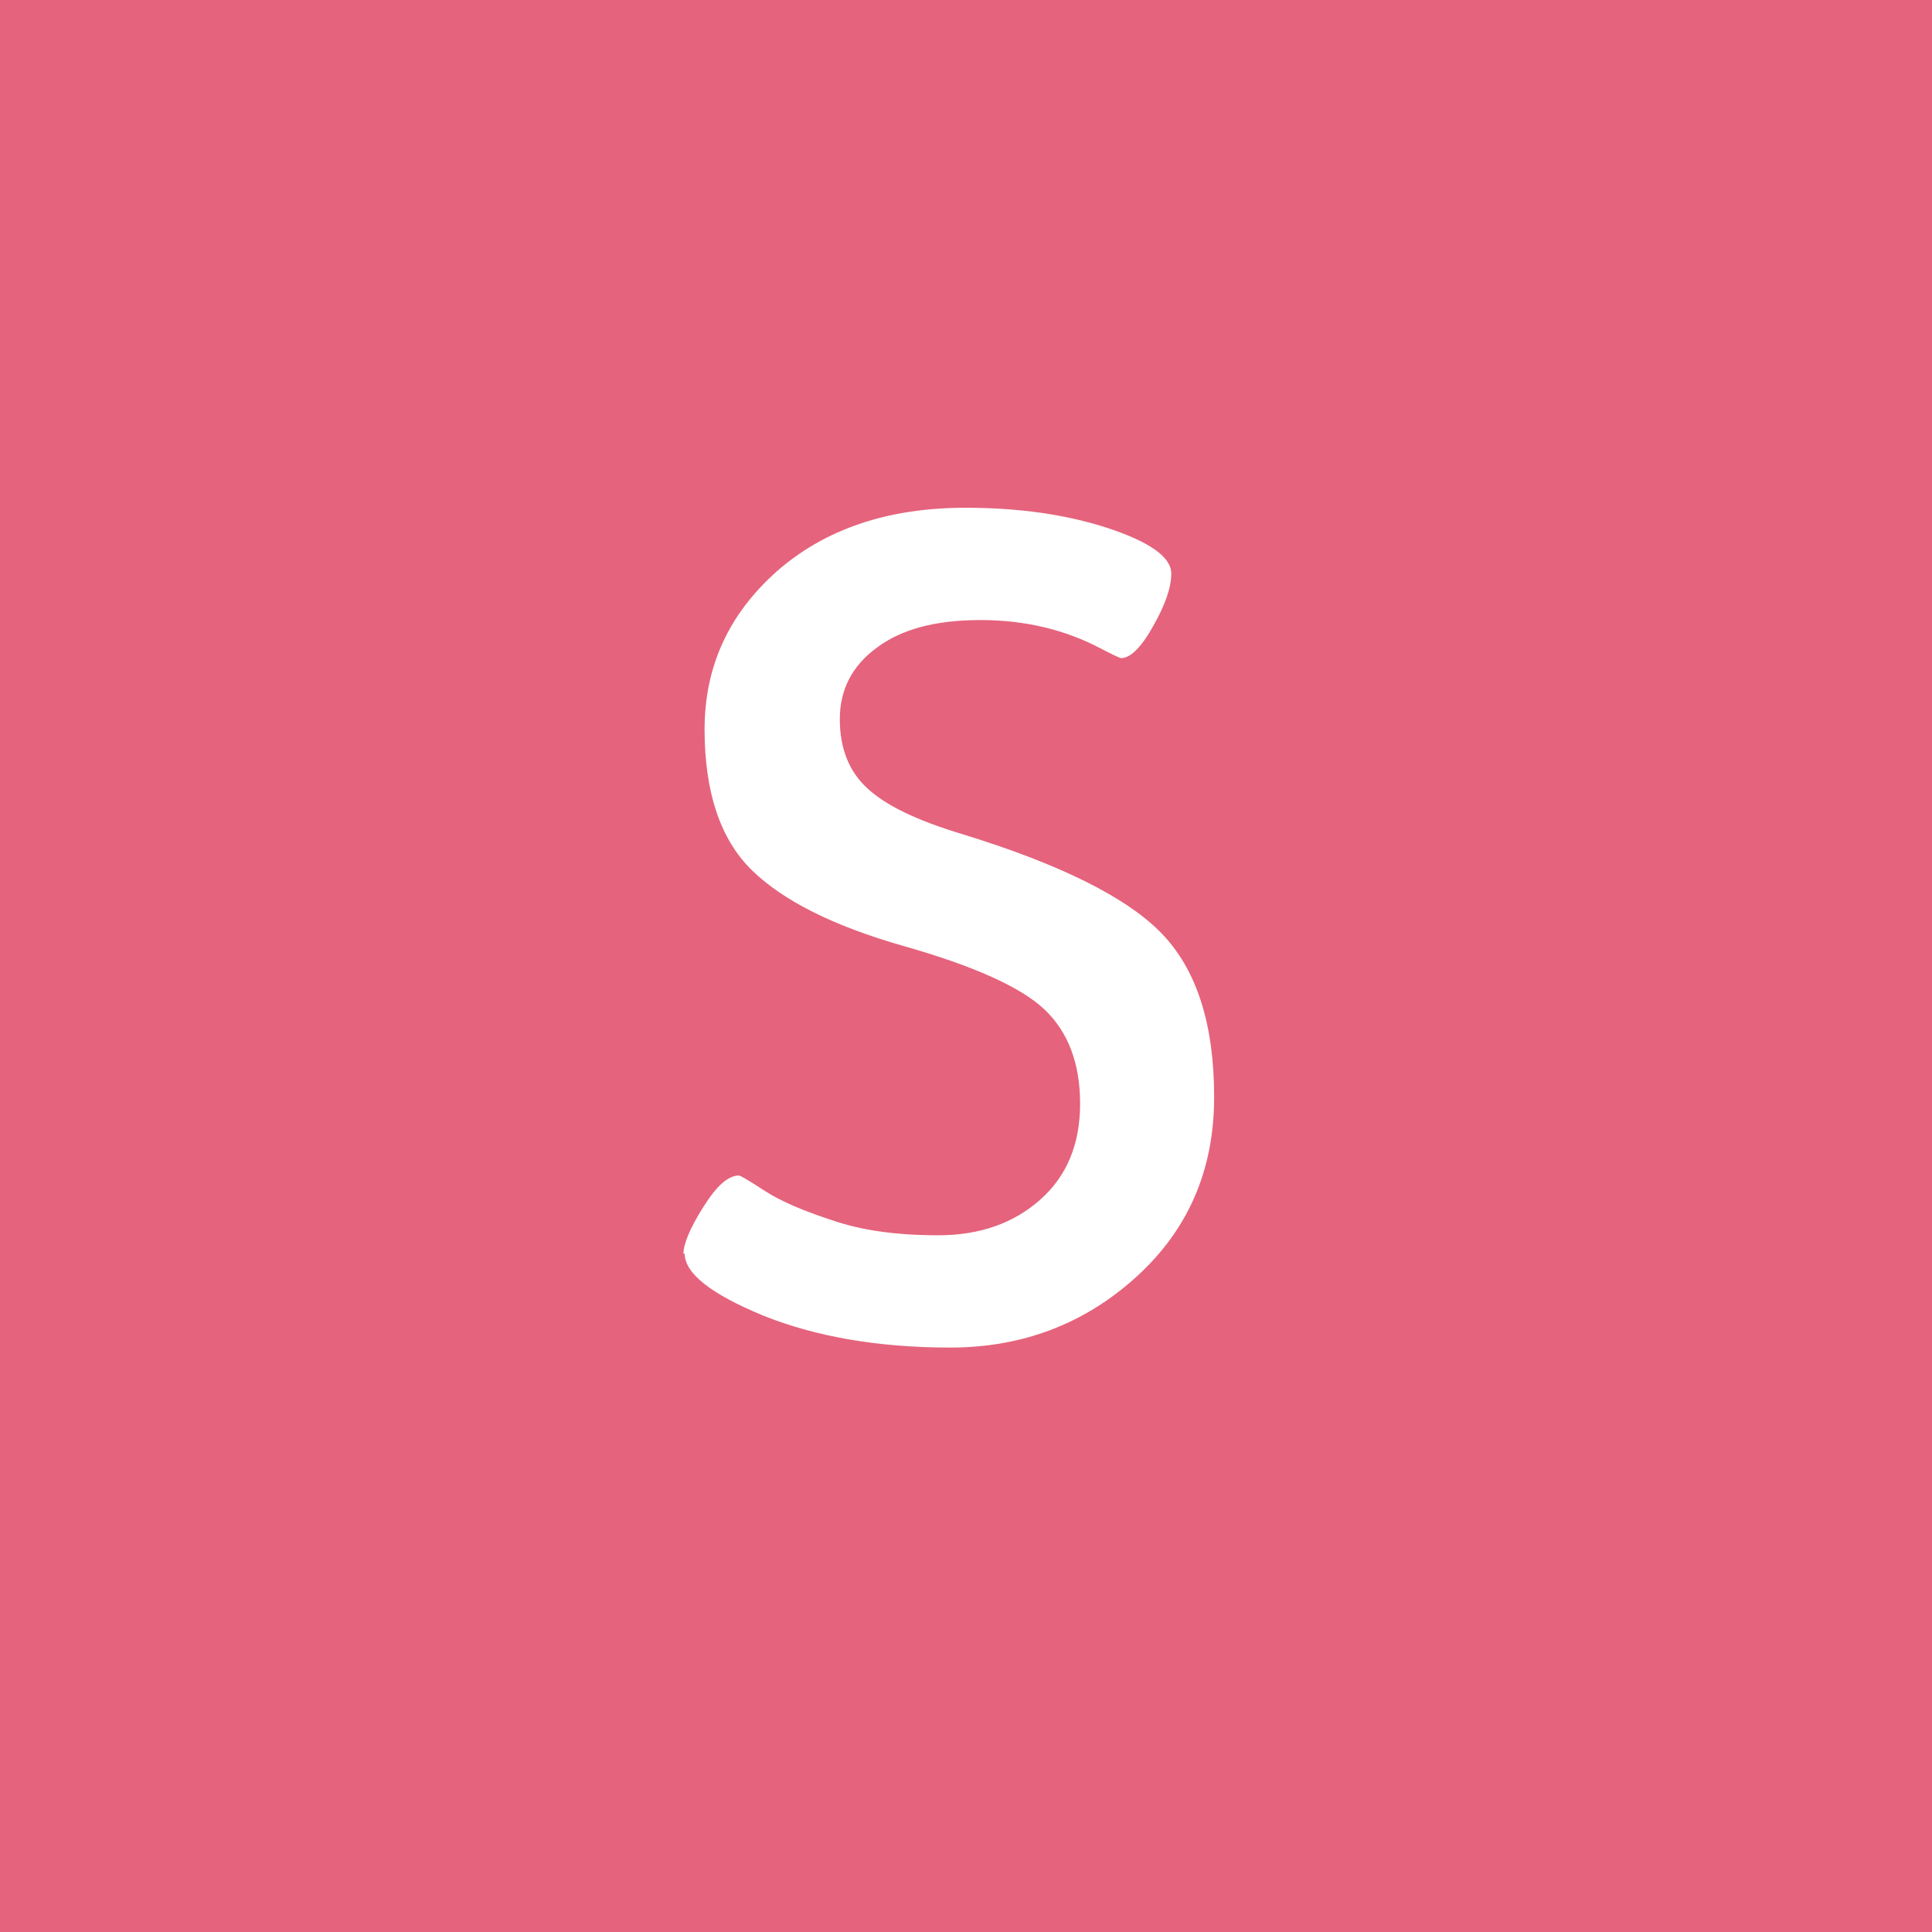 <svg xmlns="http://www.w3.org/2000/svg" width="32" height="32" fill="none"><path fill="#E5637C" d="M32 0H0v32h32V0Z"/><path fill="#fff" d="M11.32 20.77c0-.17.11-.43.33-.78.22-.35.41-.52.59-.52.02 0 .16.08.42.25.26.17.63.33 1.12.49.49.17 1.07.25 1.76.25s1.25-.2 1.69-.59c.44-.39.66-.92.66-1.59s-.2-1.19-.59-1.56c-.39-.37-1.17-.72-2.33-1.05-1.16-.33-2-.75-2.52-1.26s-.78-1.29-.78-2.33.4-1.91 1.2-2.62c.8-.7 1.84-1.05 3.12-1.05.88 0 1.67.11 2.37.34.69.23 1.04.48 1.04.75 0 .23-.1.52-.3.87-.2.36-.38.53-.53.53-.02 0-.13-.05-.34-.16-.59-.31-1.25-.47-1.99-.47s-1.31.15-1.72.46c-.41.3-.61.7-.61 1.18s.15.87.46 1.15c.3.28.82.53 1.55.75 1.63.5 2.74 1.05 3.32 1.65.58.6.87 1.5.87 2.71s-.43 2.2-1.29 2.98c-.86.78-1.89 1.17-3.08 1.17-1.19 0-2.23-.18-3.1-.53-.87-.36-1.3-.7-1.3-1.03l-.02.01Z"/></svg>
